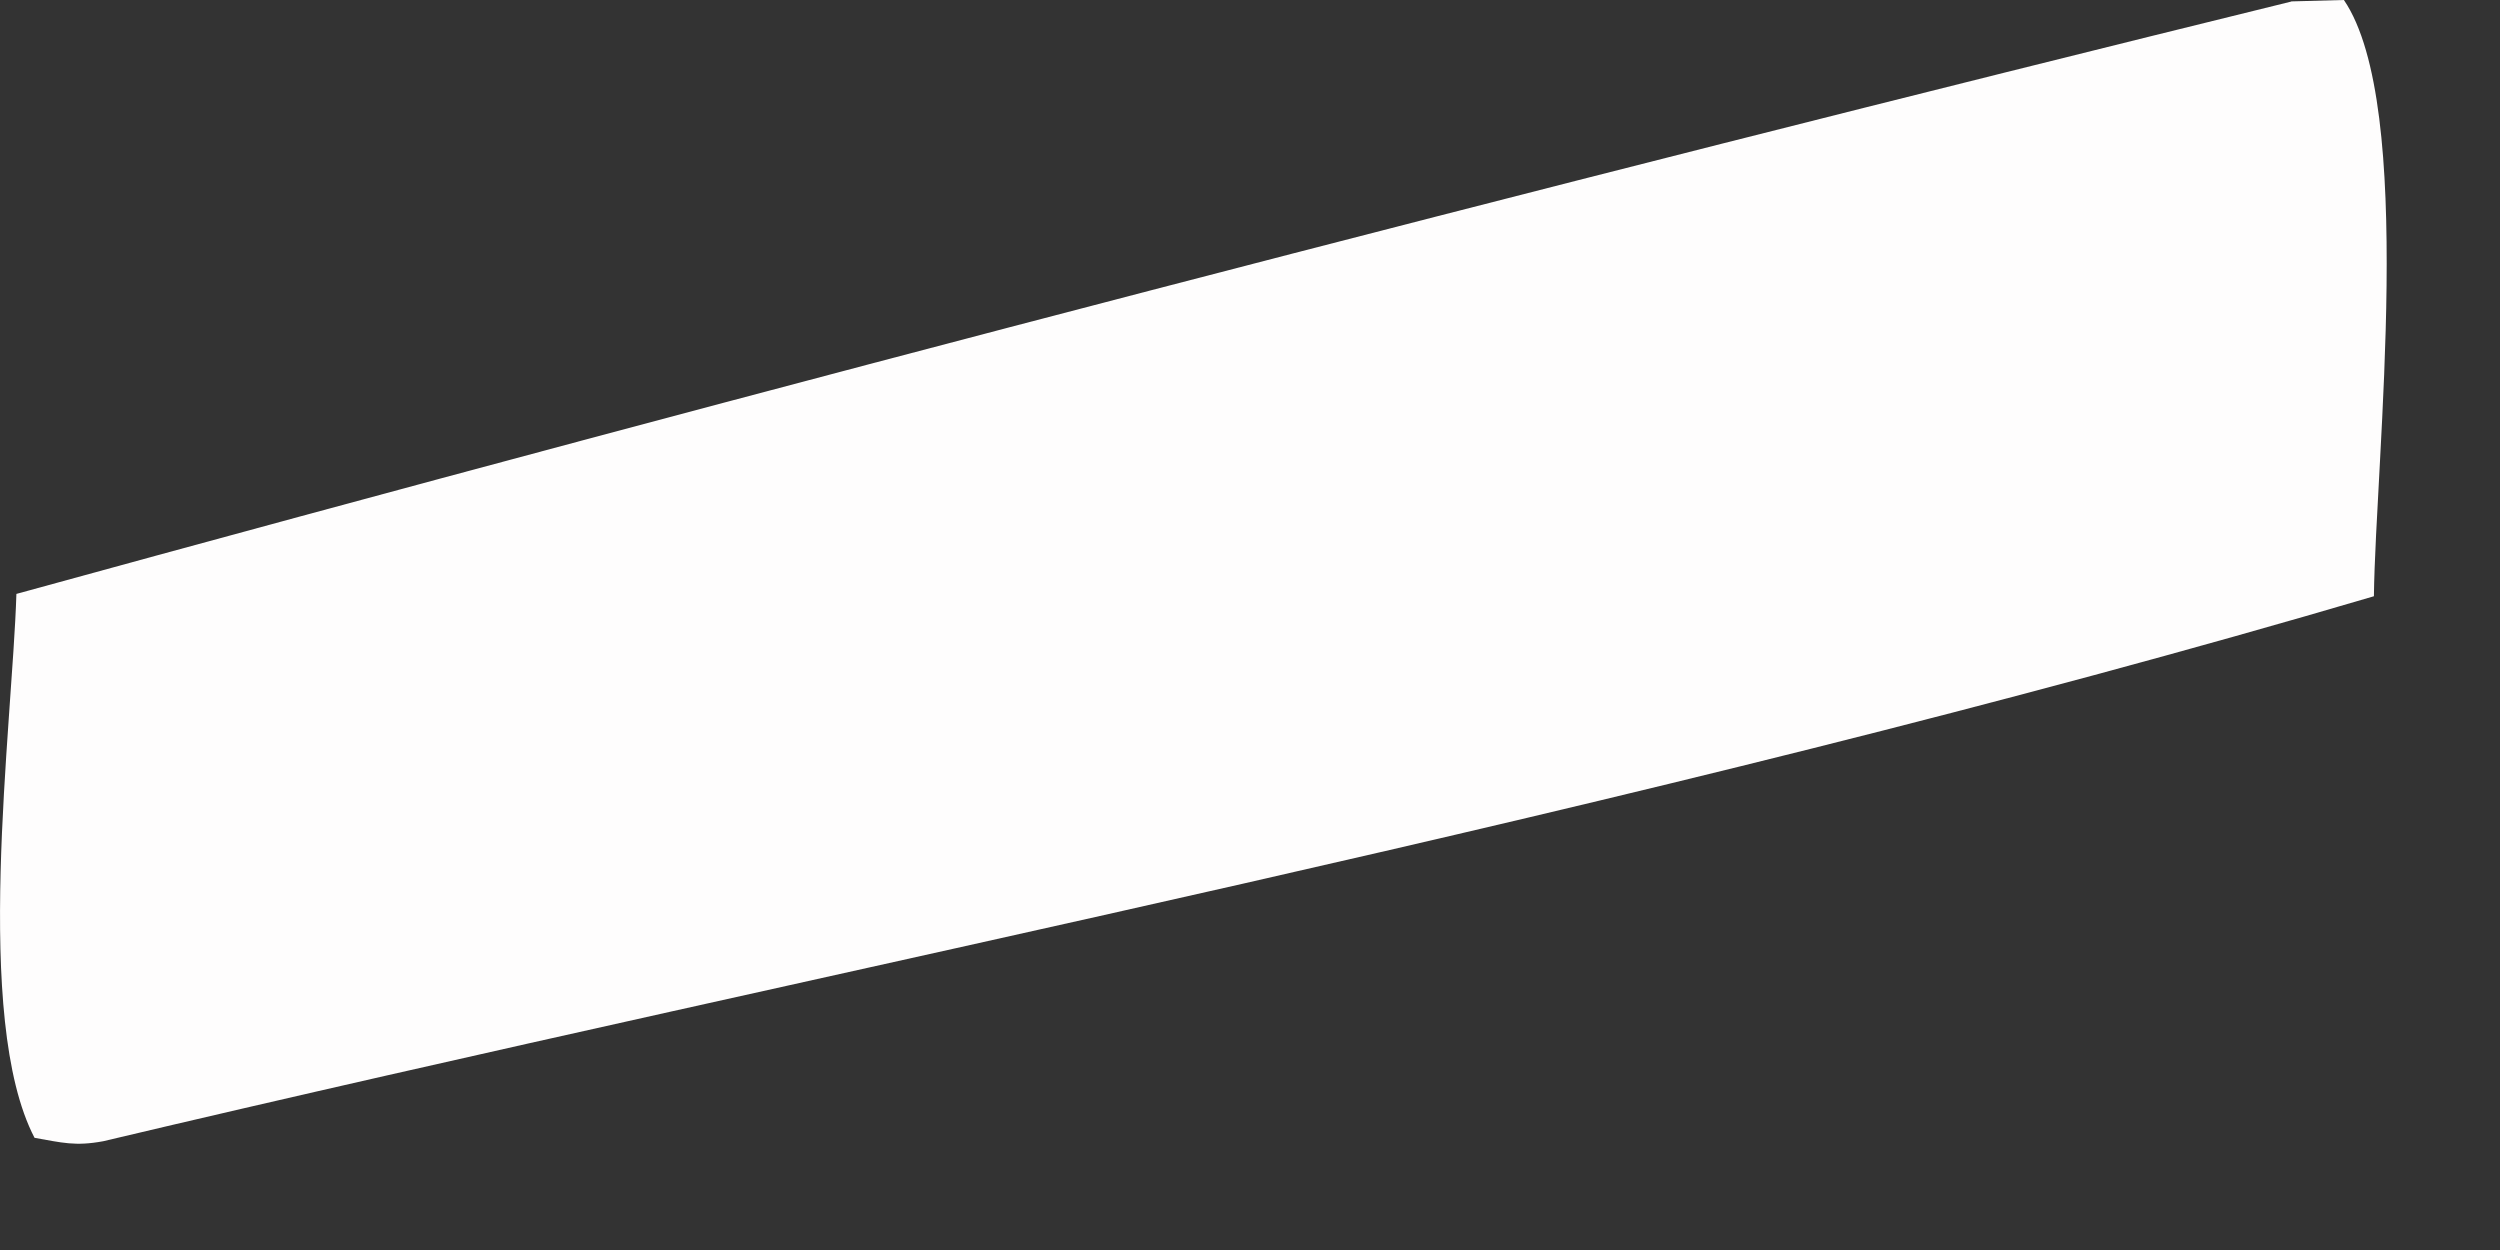 <?xml version="1.0" encoding="utf-8"?>
<svg xmlns="http://www.w3.org/2000/svg" fill="none" height="100%" overflow="visible" preserveAspectRatio="none" style="display: block;" viewBox="0 0 16 8" width="100%">
<rect x="0" y="0" width="16" height="8" fill="#333333" stroke="none"/>
<path d="M14.664 0.009L15.001 0C15.462 0.678 15.204 2.929 15.193 3.816C10.448 5.214 5.476 6.162 0.66 7.304C0.481 7.337 0.397 7.313 0.221 7.282C-0.176 6.519 0.078 4.662 0.105 3.801C4.942 2.472 9.795 1.208 14.664 0.01V0.009Z" fill="#FEFDFD" id="Vector"/>
</svg>